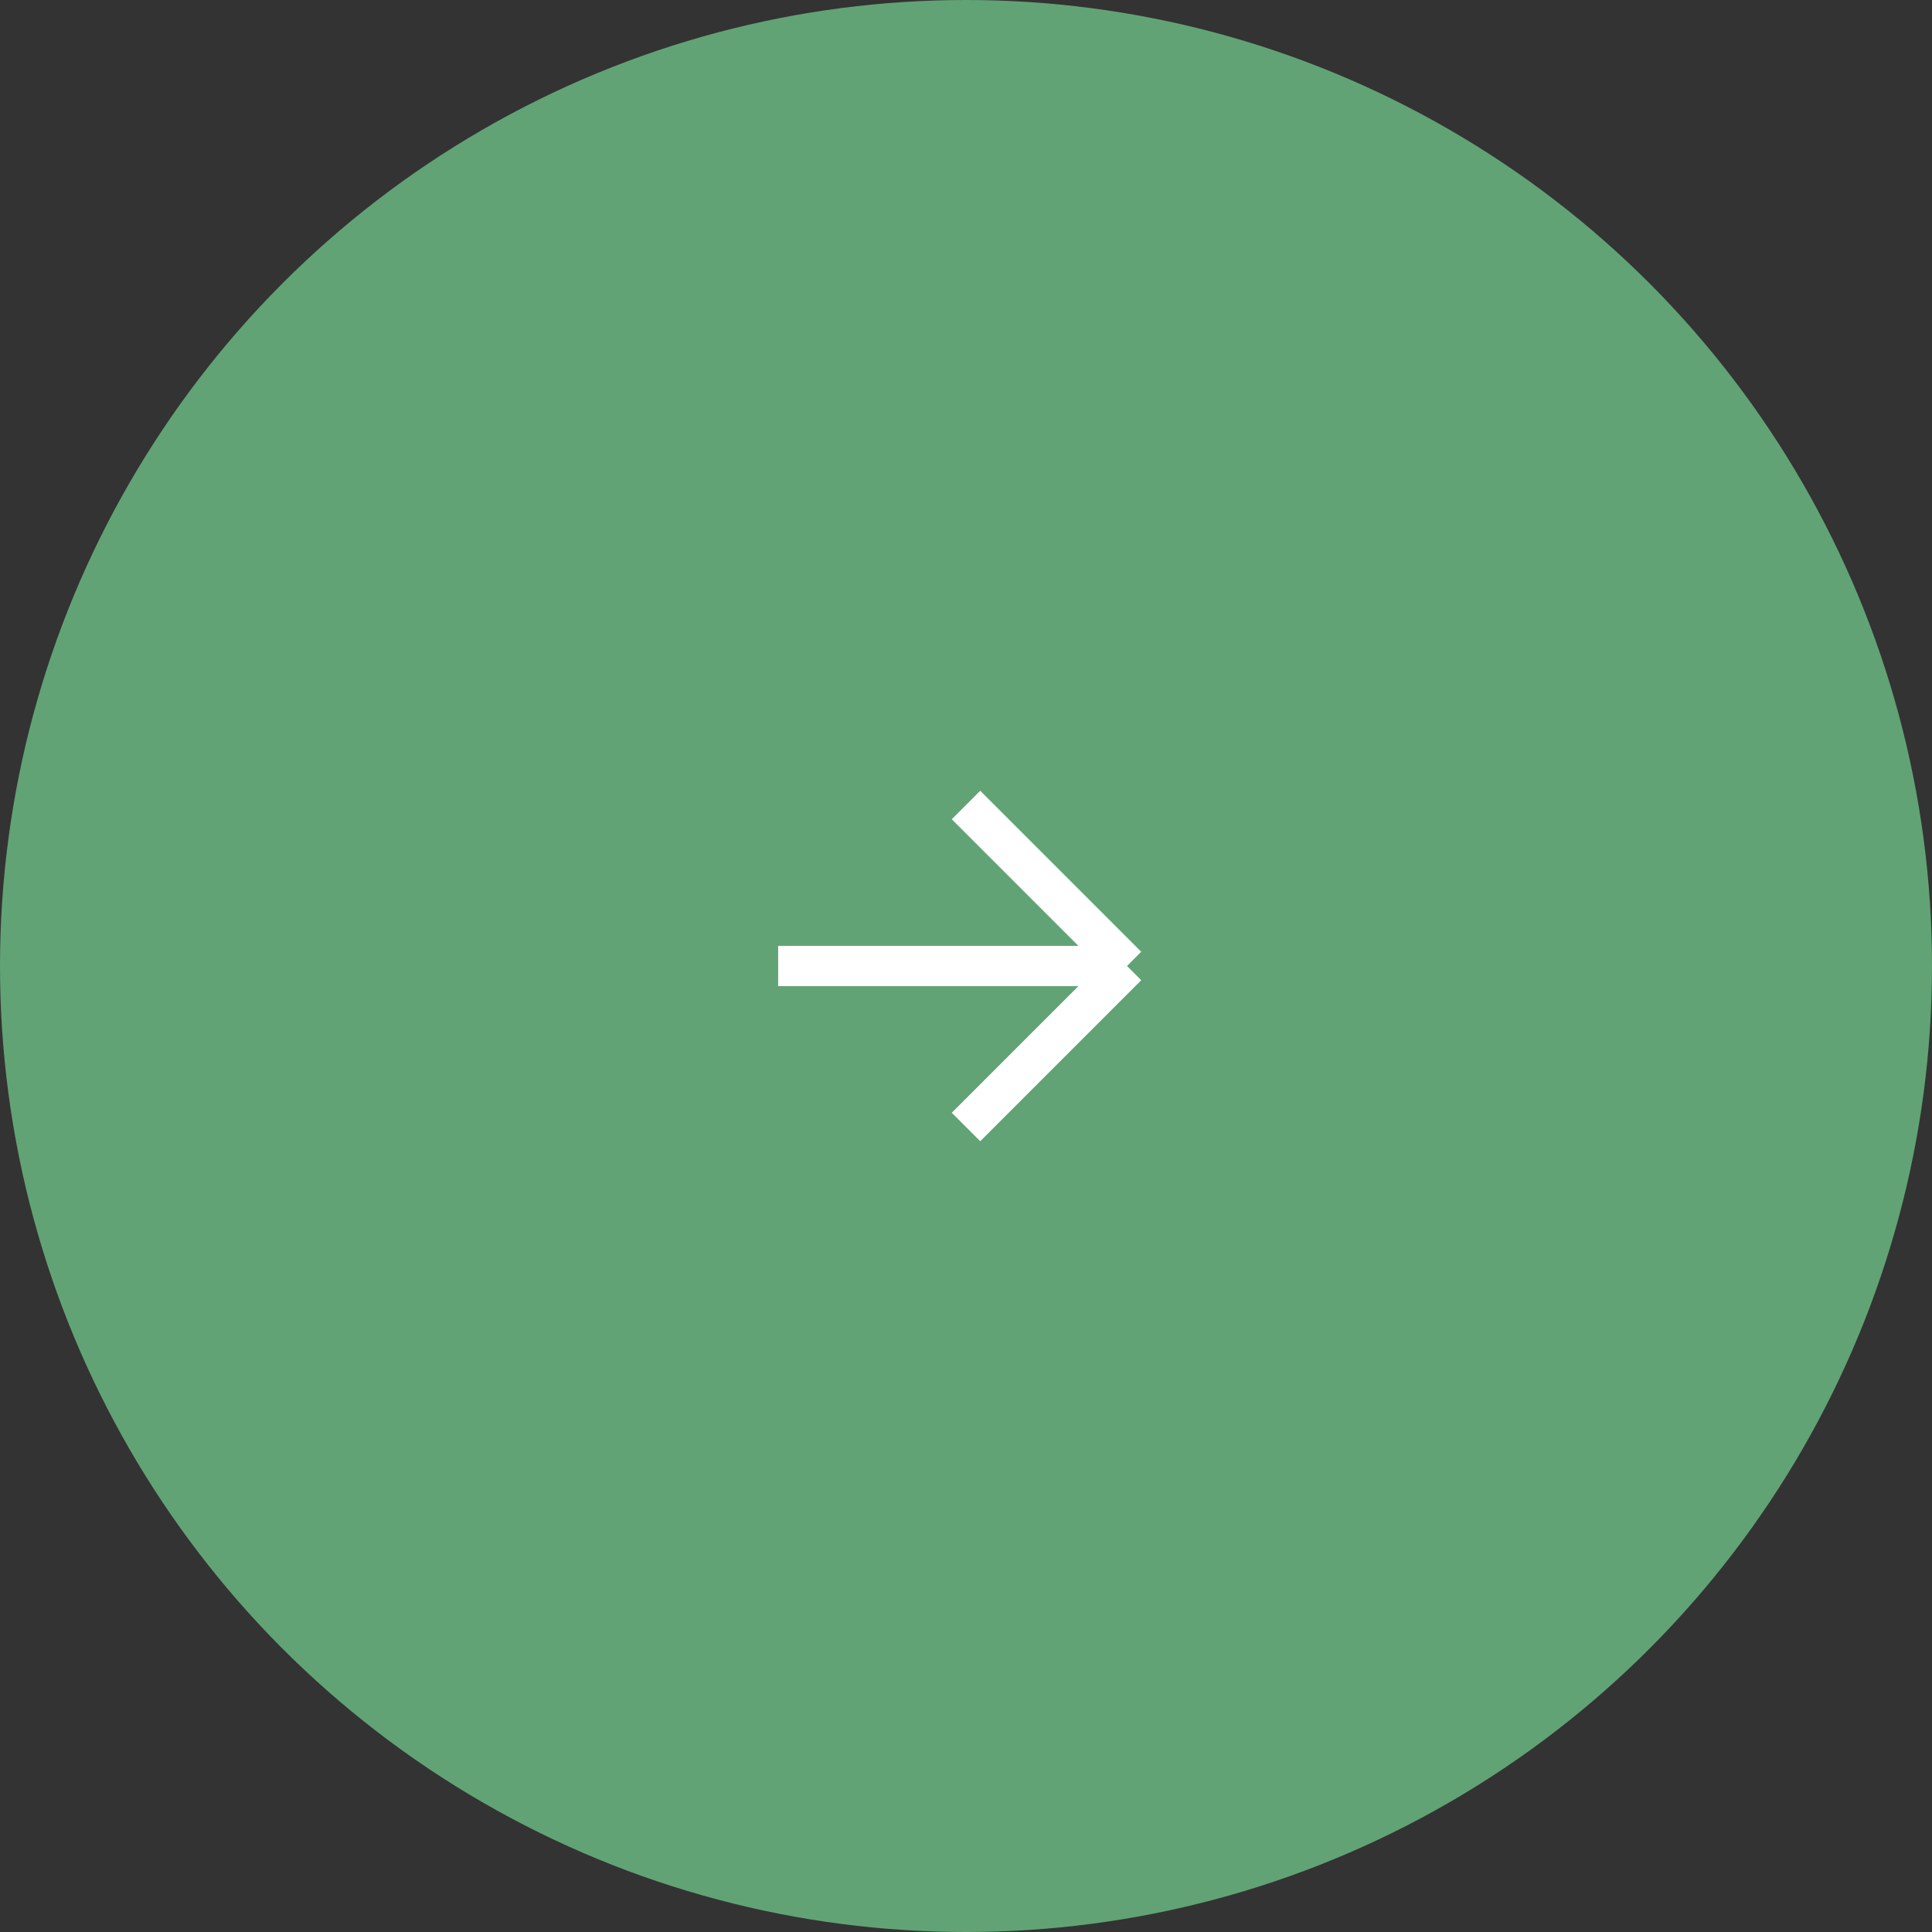 <?xml version="1.0" encoding="UTF-8"?> <svg xmlns="http://www.w3.org/2000/svg" width="72" height="72" viewBox="0 0 72 72" fill="none"><rect x="0" y="0" width="72" height="72" fill="#333333" stroke="none"/> <circle cx="36" cy="36" r="36" fill="#61A375"></circle> <path d="M29 36H42M42 36L36 30M42 36L36 42" stroke="white" stroke-width="1.5"></path> </svg> 
